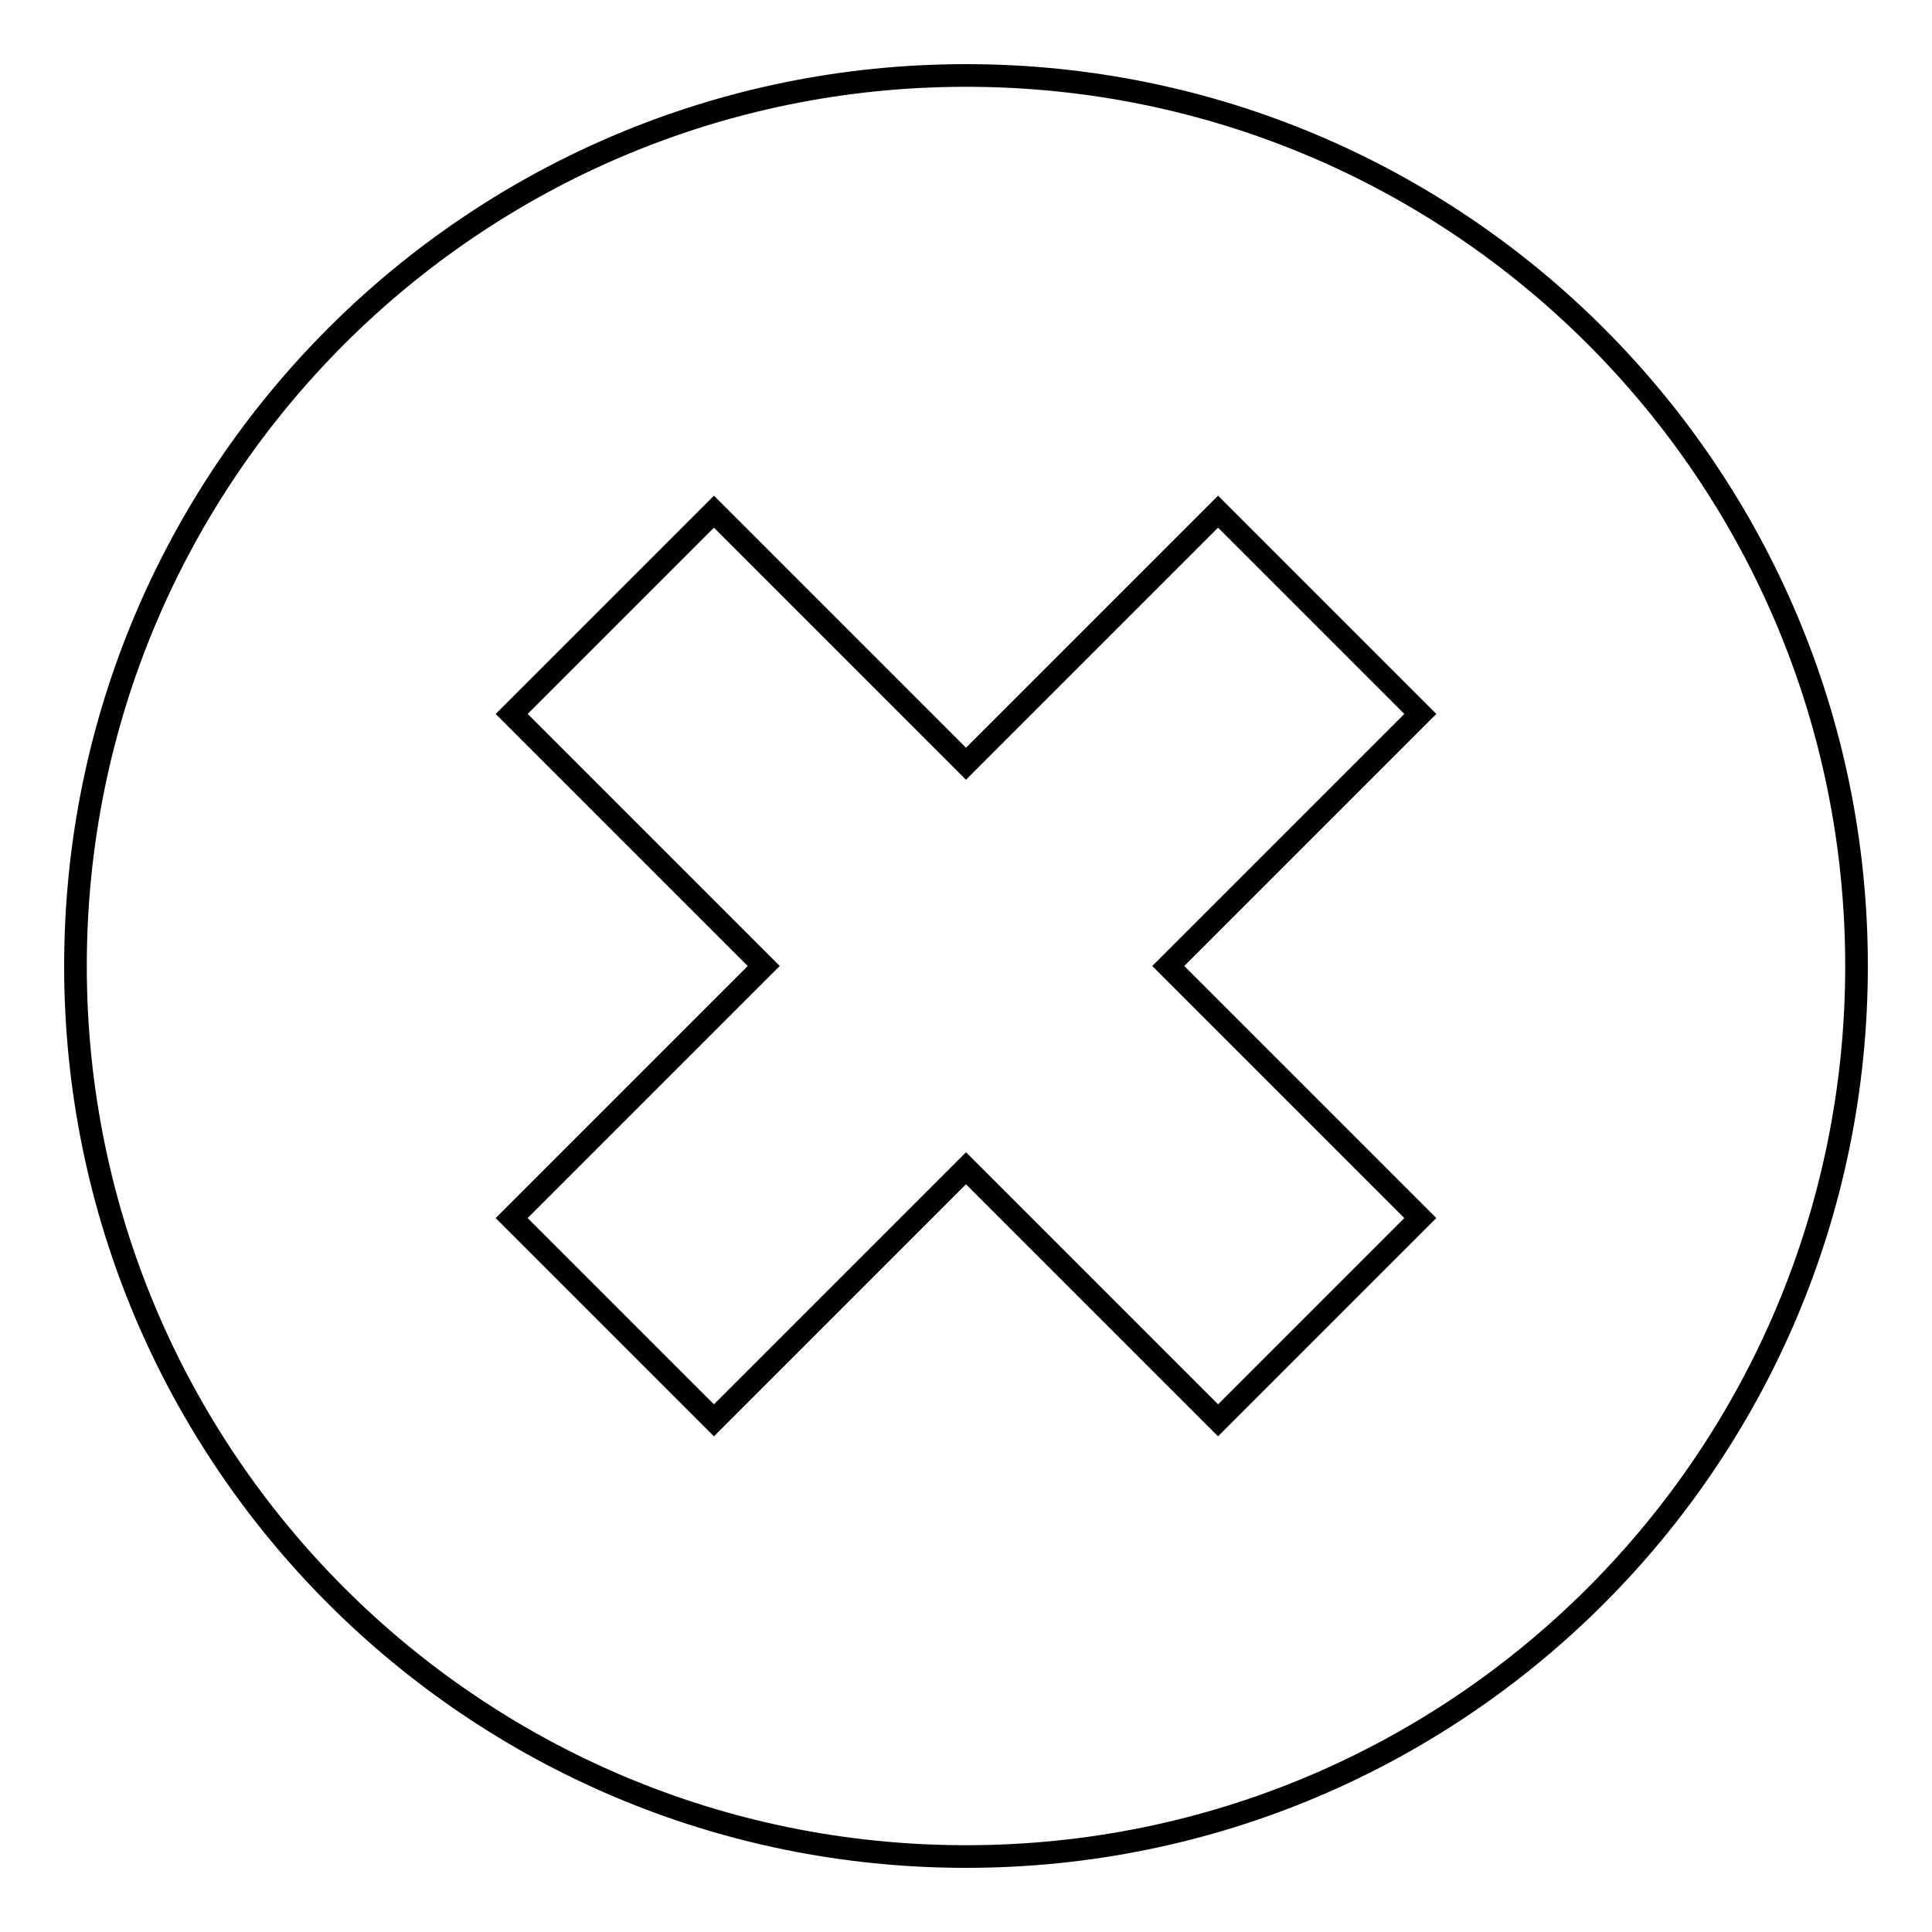 <?xml version="1.0" encoding="utf-8"?>
<!-- Svg Vector Icons : http://www.onlinewebfonts.com/icon -->
<!DOCTYPE svg PUBLIC "-//W3C//DTD SVG 1.1//EN" "http://www.w3.org/Graphics/SVG/1.1/DTD/svg11.dtd">
<svg version="1.1" xmlns="http://www.w3.org/2000/svg" xmlns:xlink="http://www.w3.org/1999/xlink" x="0px" y="0px" viewBox="0 0 256 256" enable-background="new 0 0 256 256" xml:space="preserve">
<g><g><path stroke-width="3" fill-opacity="0" stroke="#000000"  d="M10,128c0,65.2,52.8,118,118,118s118-52.8,118-118S193.2,10,128,10S10,62.8,10,128z M94.6,67.8l33.4,33.4l33.4-33.4l26.8,26.8L154.8,128l33.4,33.4l-26.8,26.8L128,154.8l-33.4,33.4l-26.8-26.8l33.4-33.4L67.8,94.6L94.6,67.8z"/></g></g>
</svg>